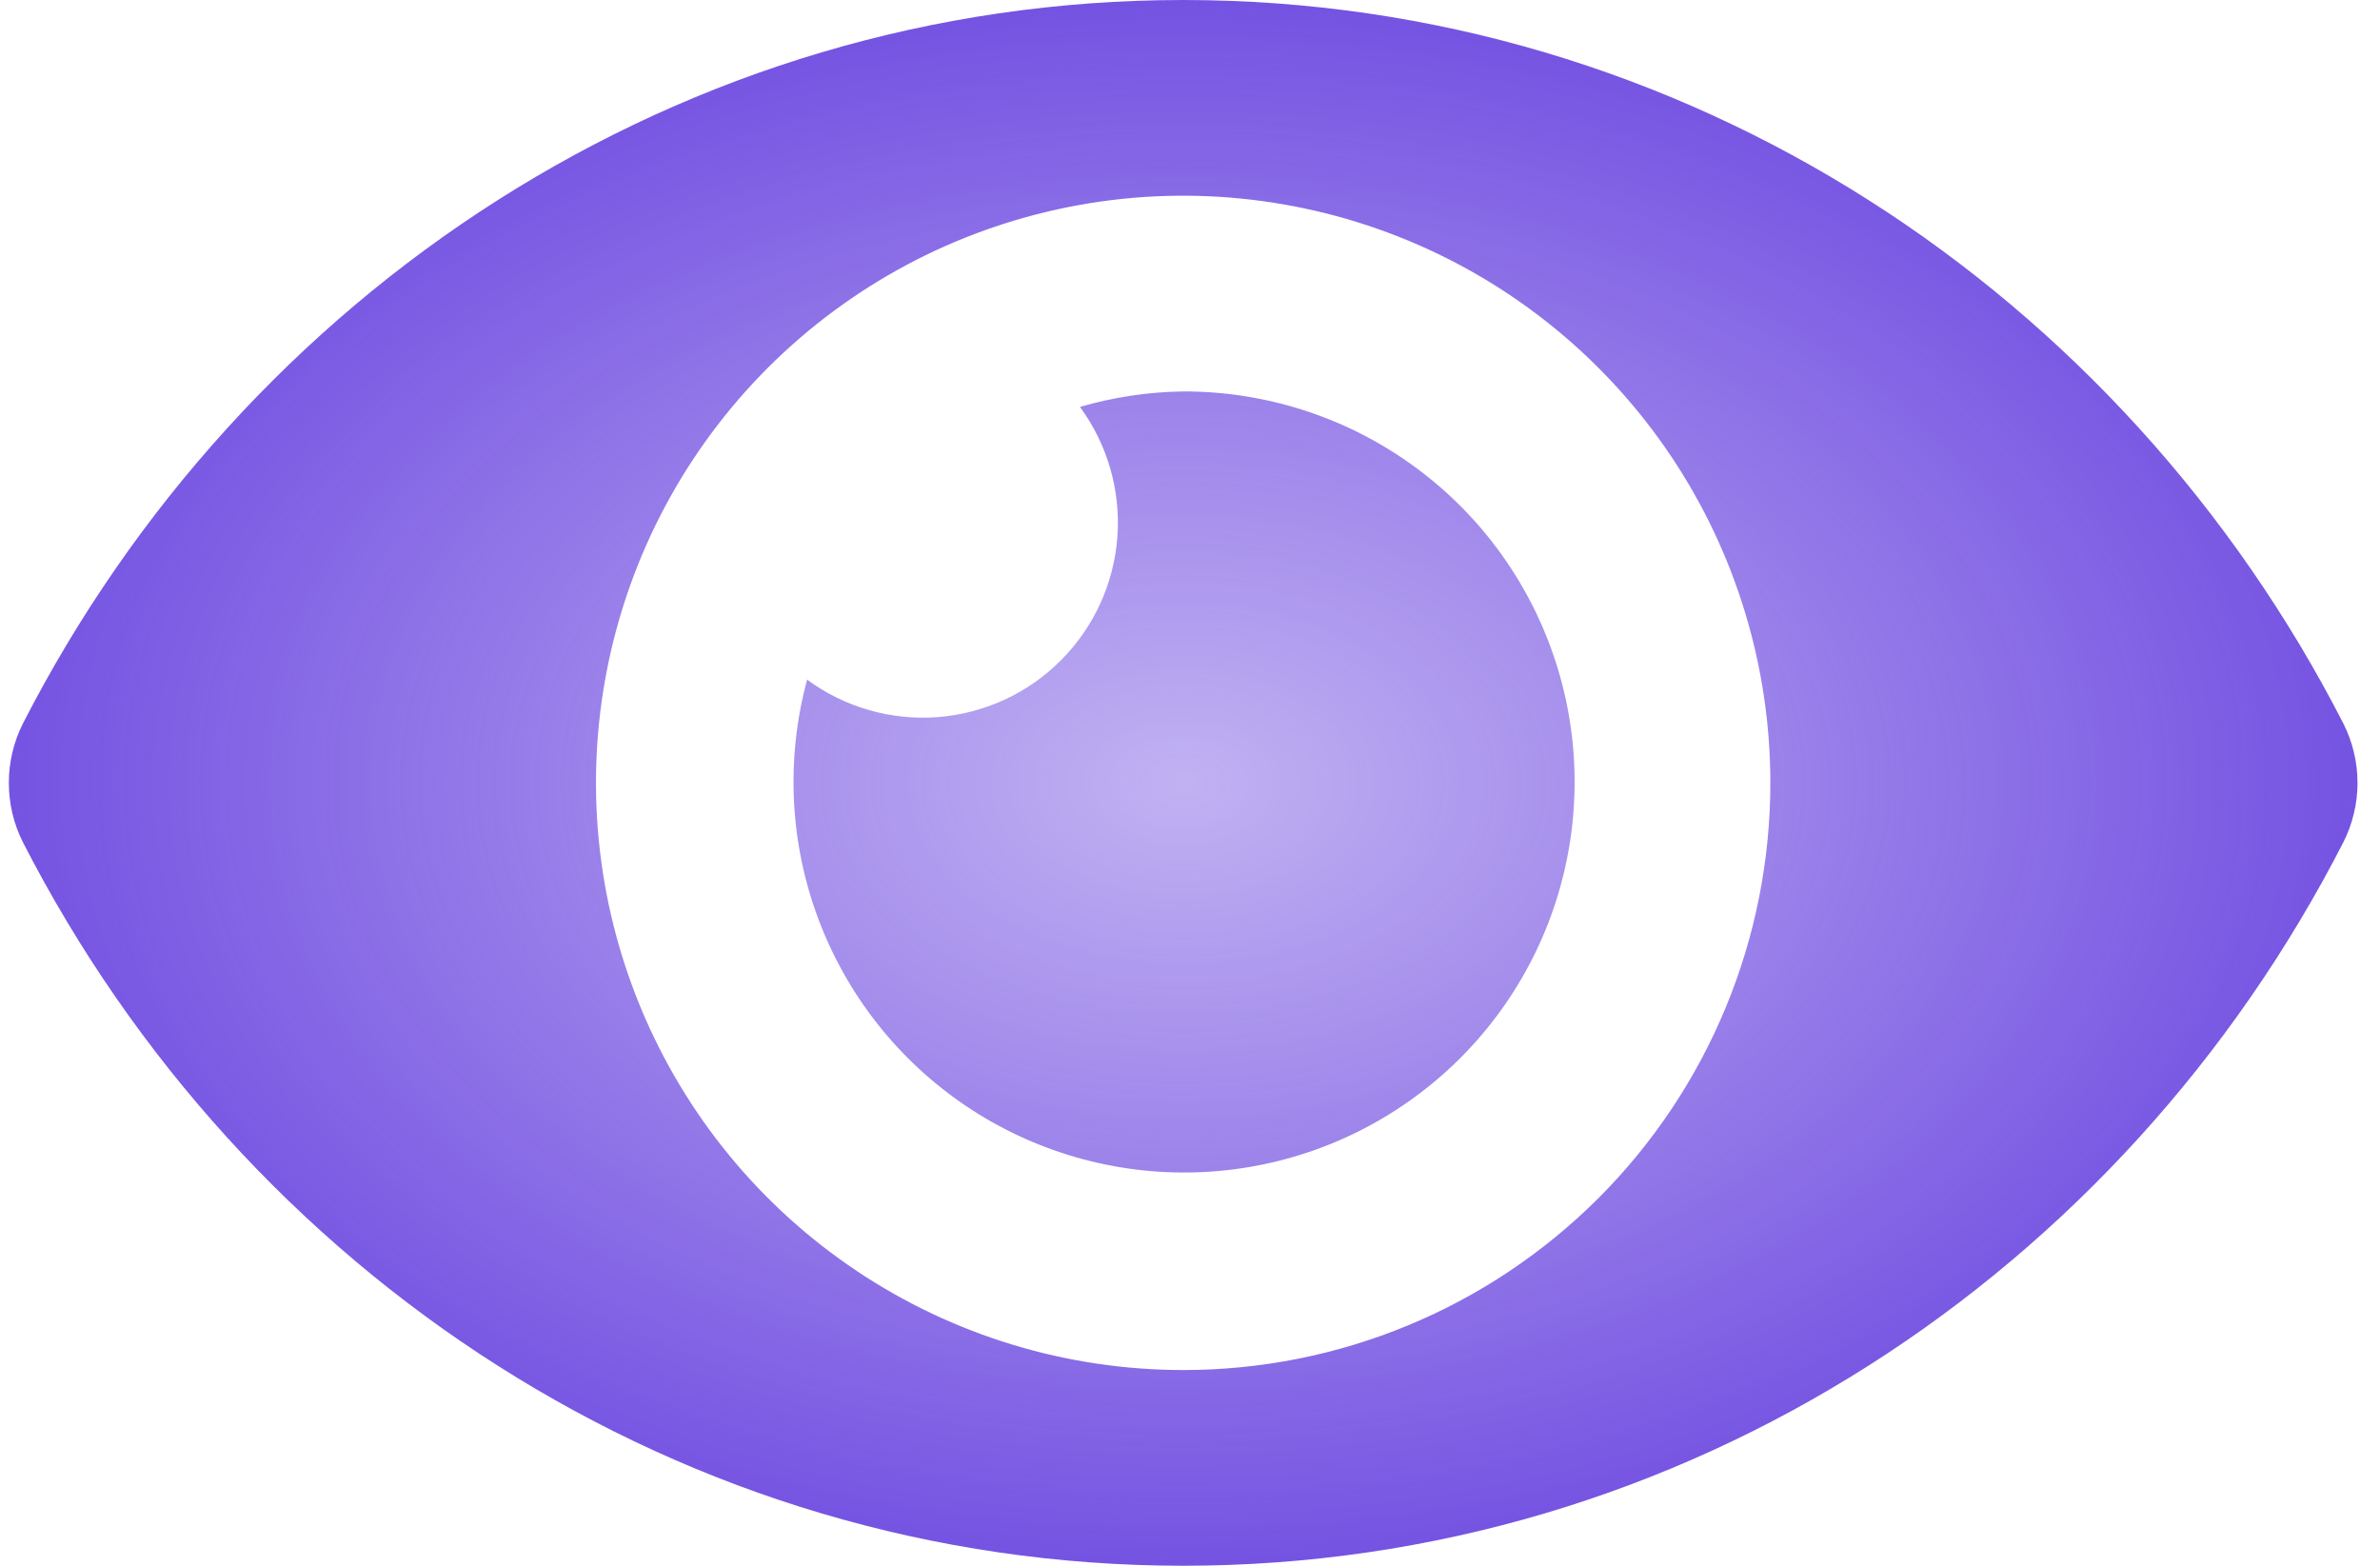 <svg width="38" height="25" viewBox="0 0 38 25" fill="none" xmlns="http://www.w3.org/2000/svg">
<path d="M37.414 11.55C33.883 4.661 26.894 0 18.891 0C10.887 0 3.896 4.664 0.367 11.55C0.218 11.845 0.141 12.17 0.141 12.5C0.141 12.83 0.218 13.156 0.367 13.45C3.898 20.339 10.887 25 18.891 25C26.894 25 33.885 20.336 37.414 13.45C37.563 13.155 37.641 12.83 37.641 12.5C37.641 12.17 37.563 11.844 37.414 11.55ZM18.891 21.875C17.036 21.875 15.224 21.325 13.682 20.295C12.14 19.265 10.939 17.801 10.229 16.088C9.52 14.375 9.334 12.49 9.696 10.671C10.057 8.852 10.95 7.182 12.261 5.871C13.573 4.56 15.243 3.667 17.062 3.305C18.88 2.943 20.765 3.129 22.478 3.839C24.191 4.548 25.655 5.75 26.686 7.292C27.716 8.833 28.266 10.646 28.266 12.5C28.266 13.731 28.024 14.951 27.553 16.088C27.082 17.226 26.392 18.26 25.521 19.131C24.65 20.001 23.617 20.692 22.479 21.163C21.341 21.634 20.122 21.876 18.891 21.875ZM18.891 6.25C18.333 6.258 17.779 6.341 17.243 6.497C17.684 7.097 17.896 7.835 17.84 8.578C17.784 9.321 17.463 10.019 16.936 10.546C16.41 11.073 15.712 11.393 14.969 11.45C14.226 11.506 13.487 11.294 12.887 10.852C12.546 12.111 12.607 13.445 13.064 14.667C13.52 15.889 14.348 16.937 15.431 17.664C16.515 18.391 17.798 18.759 19.102 18.718C20.406 18.677 21.664 18.228 22.699 17.434C23.734 16.641 24.495 15.543 24.873 14.294C25.251 13.046 25.229 11.71 24.808 10.476C24.388 9.241 23.591 8.169 22.529 7.411C21.468 6.653 20.195 6.247 18.891 6.25Z" fill="url(#paint0_radial_24758_39327)"/>
<defs>
<radialGradient id="paint0_radial_24758_39327" cx="0" cy="0" r="1" gradientUnits="userSpaceOnUse" gradientTransform="translate(18.891 12.5) rotate(90) scale(12.5 18.75)">
<stop stop-color="#7553E2" stop-opacity="0.45"/>
<stop offset="1" stop-color="#7553E2"/>
</radialGradient>
</defs>
</svg>
